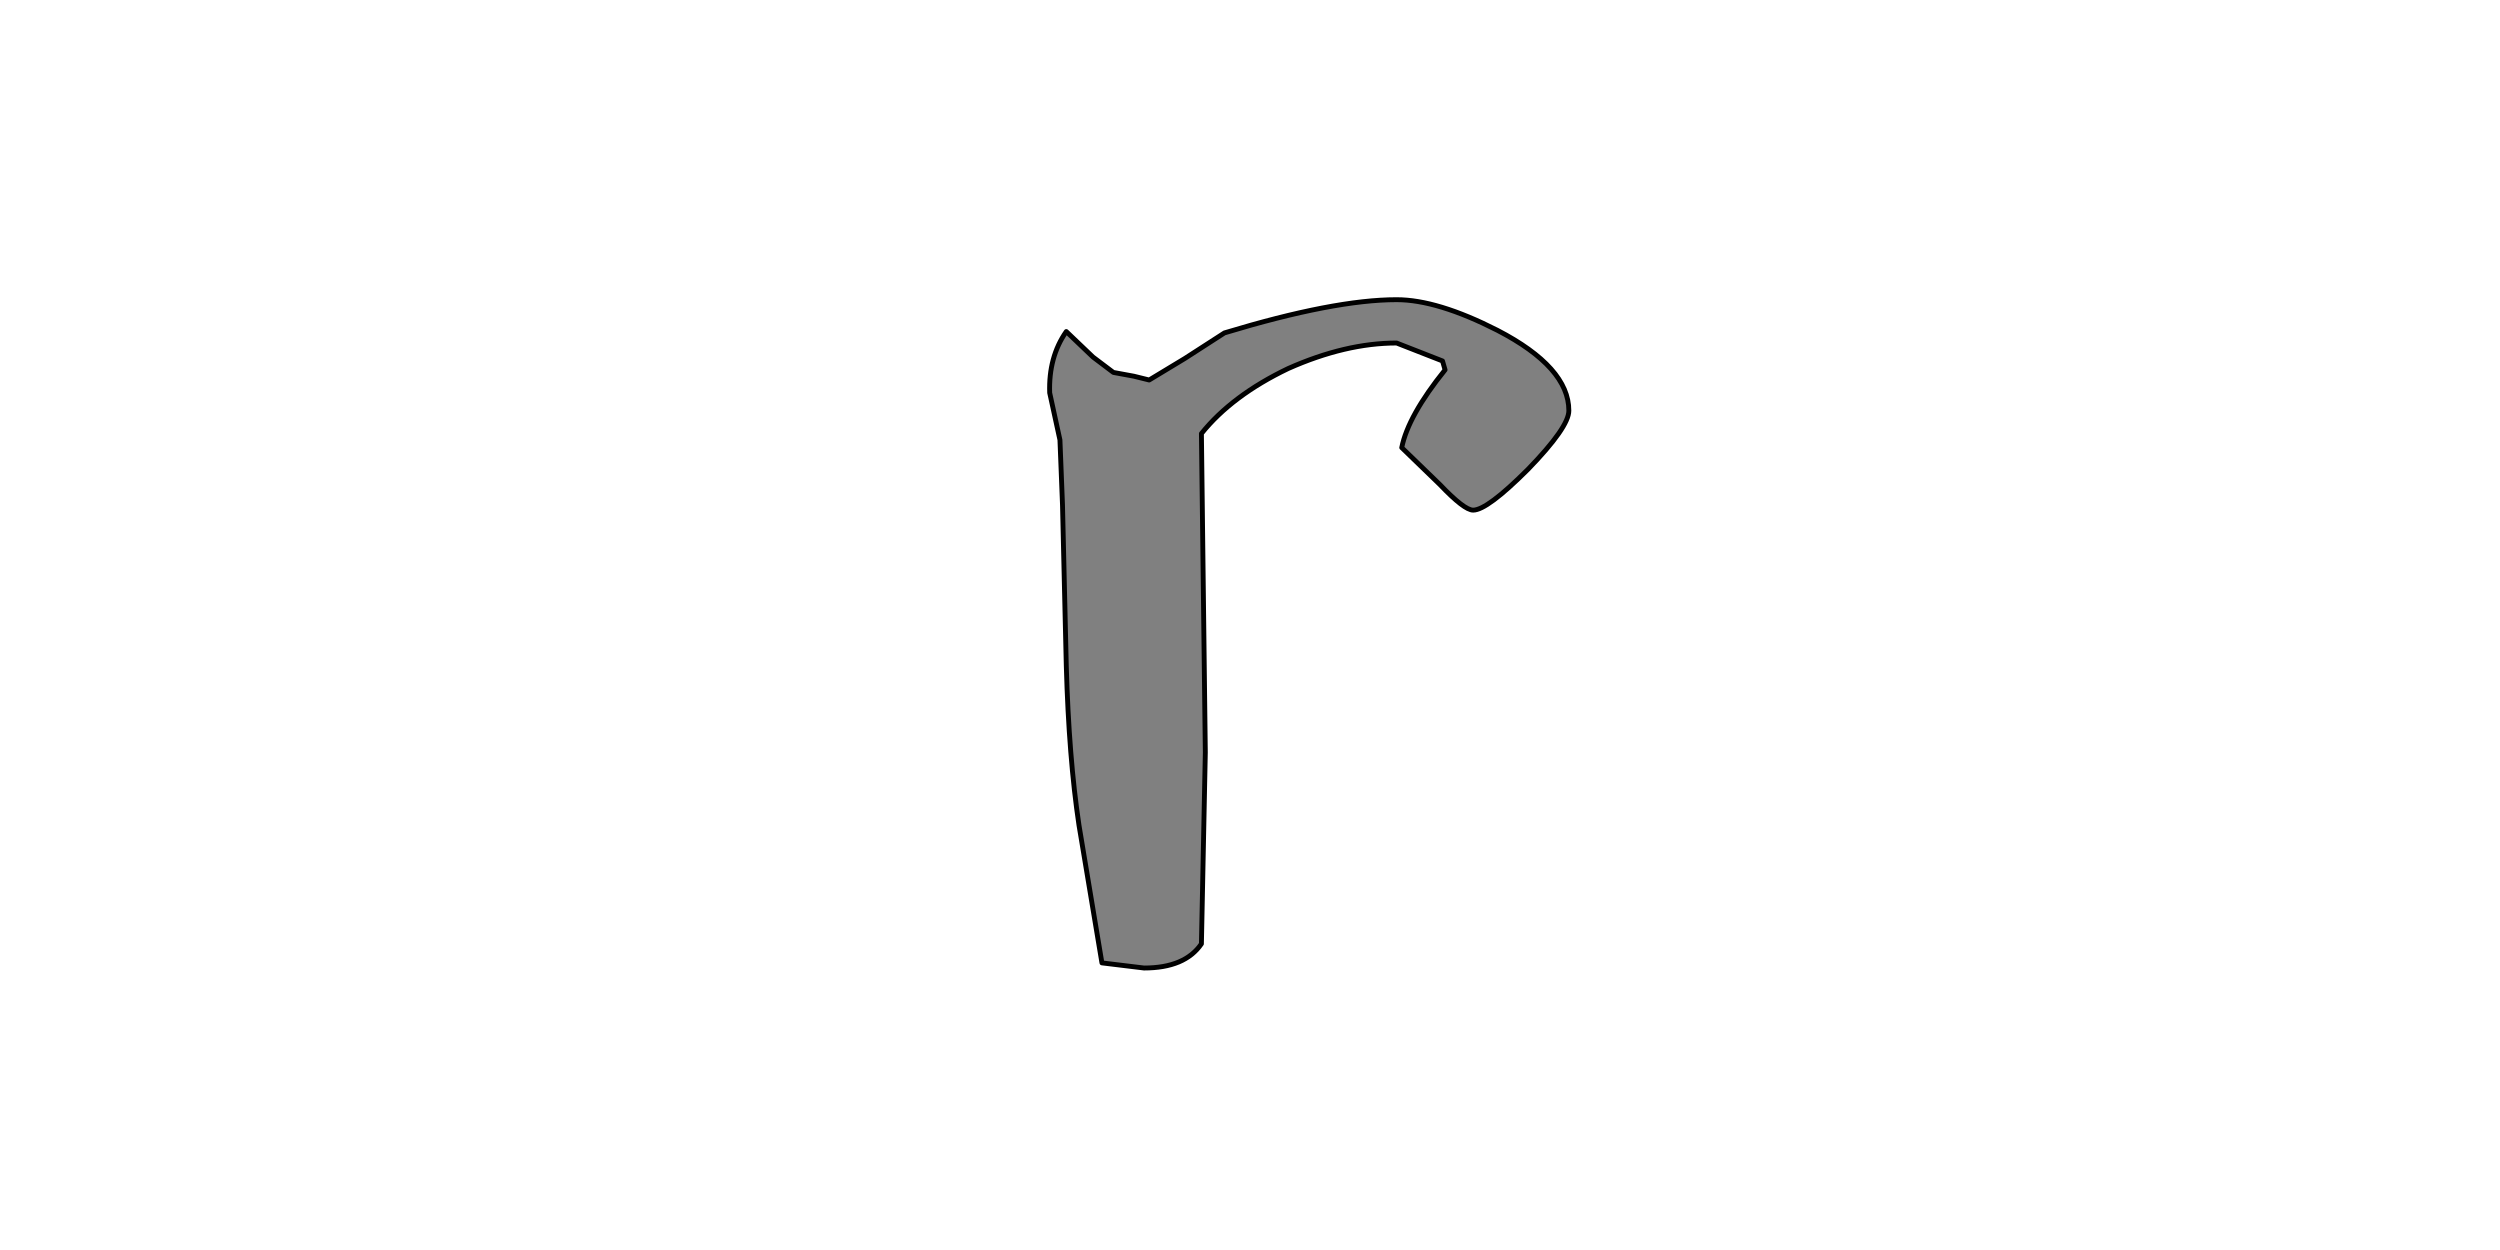 <?xml version="1.0" encoding="UTF-8" standalone="no"?>
<svg xmlns:xlink="http://www.w3.org/1999/xlink" height="512.0px" width="1024.0px" xmlns="http://www.w3.org/2000/svg">
  <g transform="matrix(1.0, 0.0, 0.0, 1.0, 0.0, 0.0)">
    <path d="M447.7 146.25 L436.75 135.8 Q429.45 146.25 429.95 160.9 L434.15 180.2 435.2 206.85 436.75 272.7 Q437.8 310.3 441.95 338.0 L451.35 394.4 468.6 396.5 Q485.35 396.5 492.1 386.6 L493.7 308.2 492.1 177.6 Q504.65 161.95 527.65 150.95 551.15 140.5 572.05 140.5 L590.85 147.85 591.9 151.5 Q576.75 170.3 574.15 183.35 L589.8 198.5 Q599.75 208.95 603.4 208.95 609.15 208.95 625.85 192.25 642.6 175.0 642.6 168.2 642.6 150.45 613.35 135.3 588.75 122.75 572.05 122.75 546.45 122.75 501.55 136.35 L485.35 146.8 470.7 155.65 464.45 154.1 456.05 152.55 447.7 146.25" fill="#808080" fill-rule="evenodd" stroke="none"/>
    <path d="M447.7 146.25 L456.05 152.55 464.45 154.1 470.7 155.65 485.35 146.8 501.55 136.35 Q546.45 122.75 572.05 122.75 588.75 122.75 613.35 135.3 642.6 150.45 642.6 168.2 642.6 175.0 625.85 192.25 609.15 208.95 603.4 208.95 599.75 208.95 589.8 198.5 L574.15 183.35 Q576.75 170.3 591.9 151.5 L590.85 147.85 572.05 140.5 Q551.15 140.5 527.65 150.95 504.65 161.95 492.1 177.6 L493.7 308.2 492.1 386.6 Q485.35 396.5 468.6 396.5 L451.35 394.4 441.95 338.0 Q437.8 310.3 436.75 272.7 L435.2 206.85 434.15 180.2 429.95 160.9 Q429.45 146.25 436.75 135.8 L447.7 146.25 Z" fill="none" stroke="#000000" stroke-linecap="round" stroke-linejoin="round" stroke-width="2.0"/>
  </g>
</svg>
